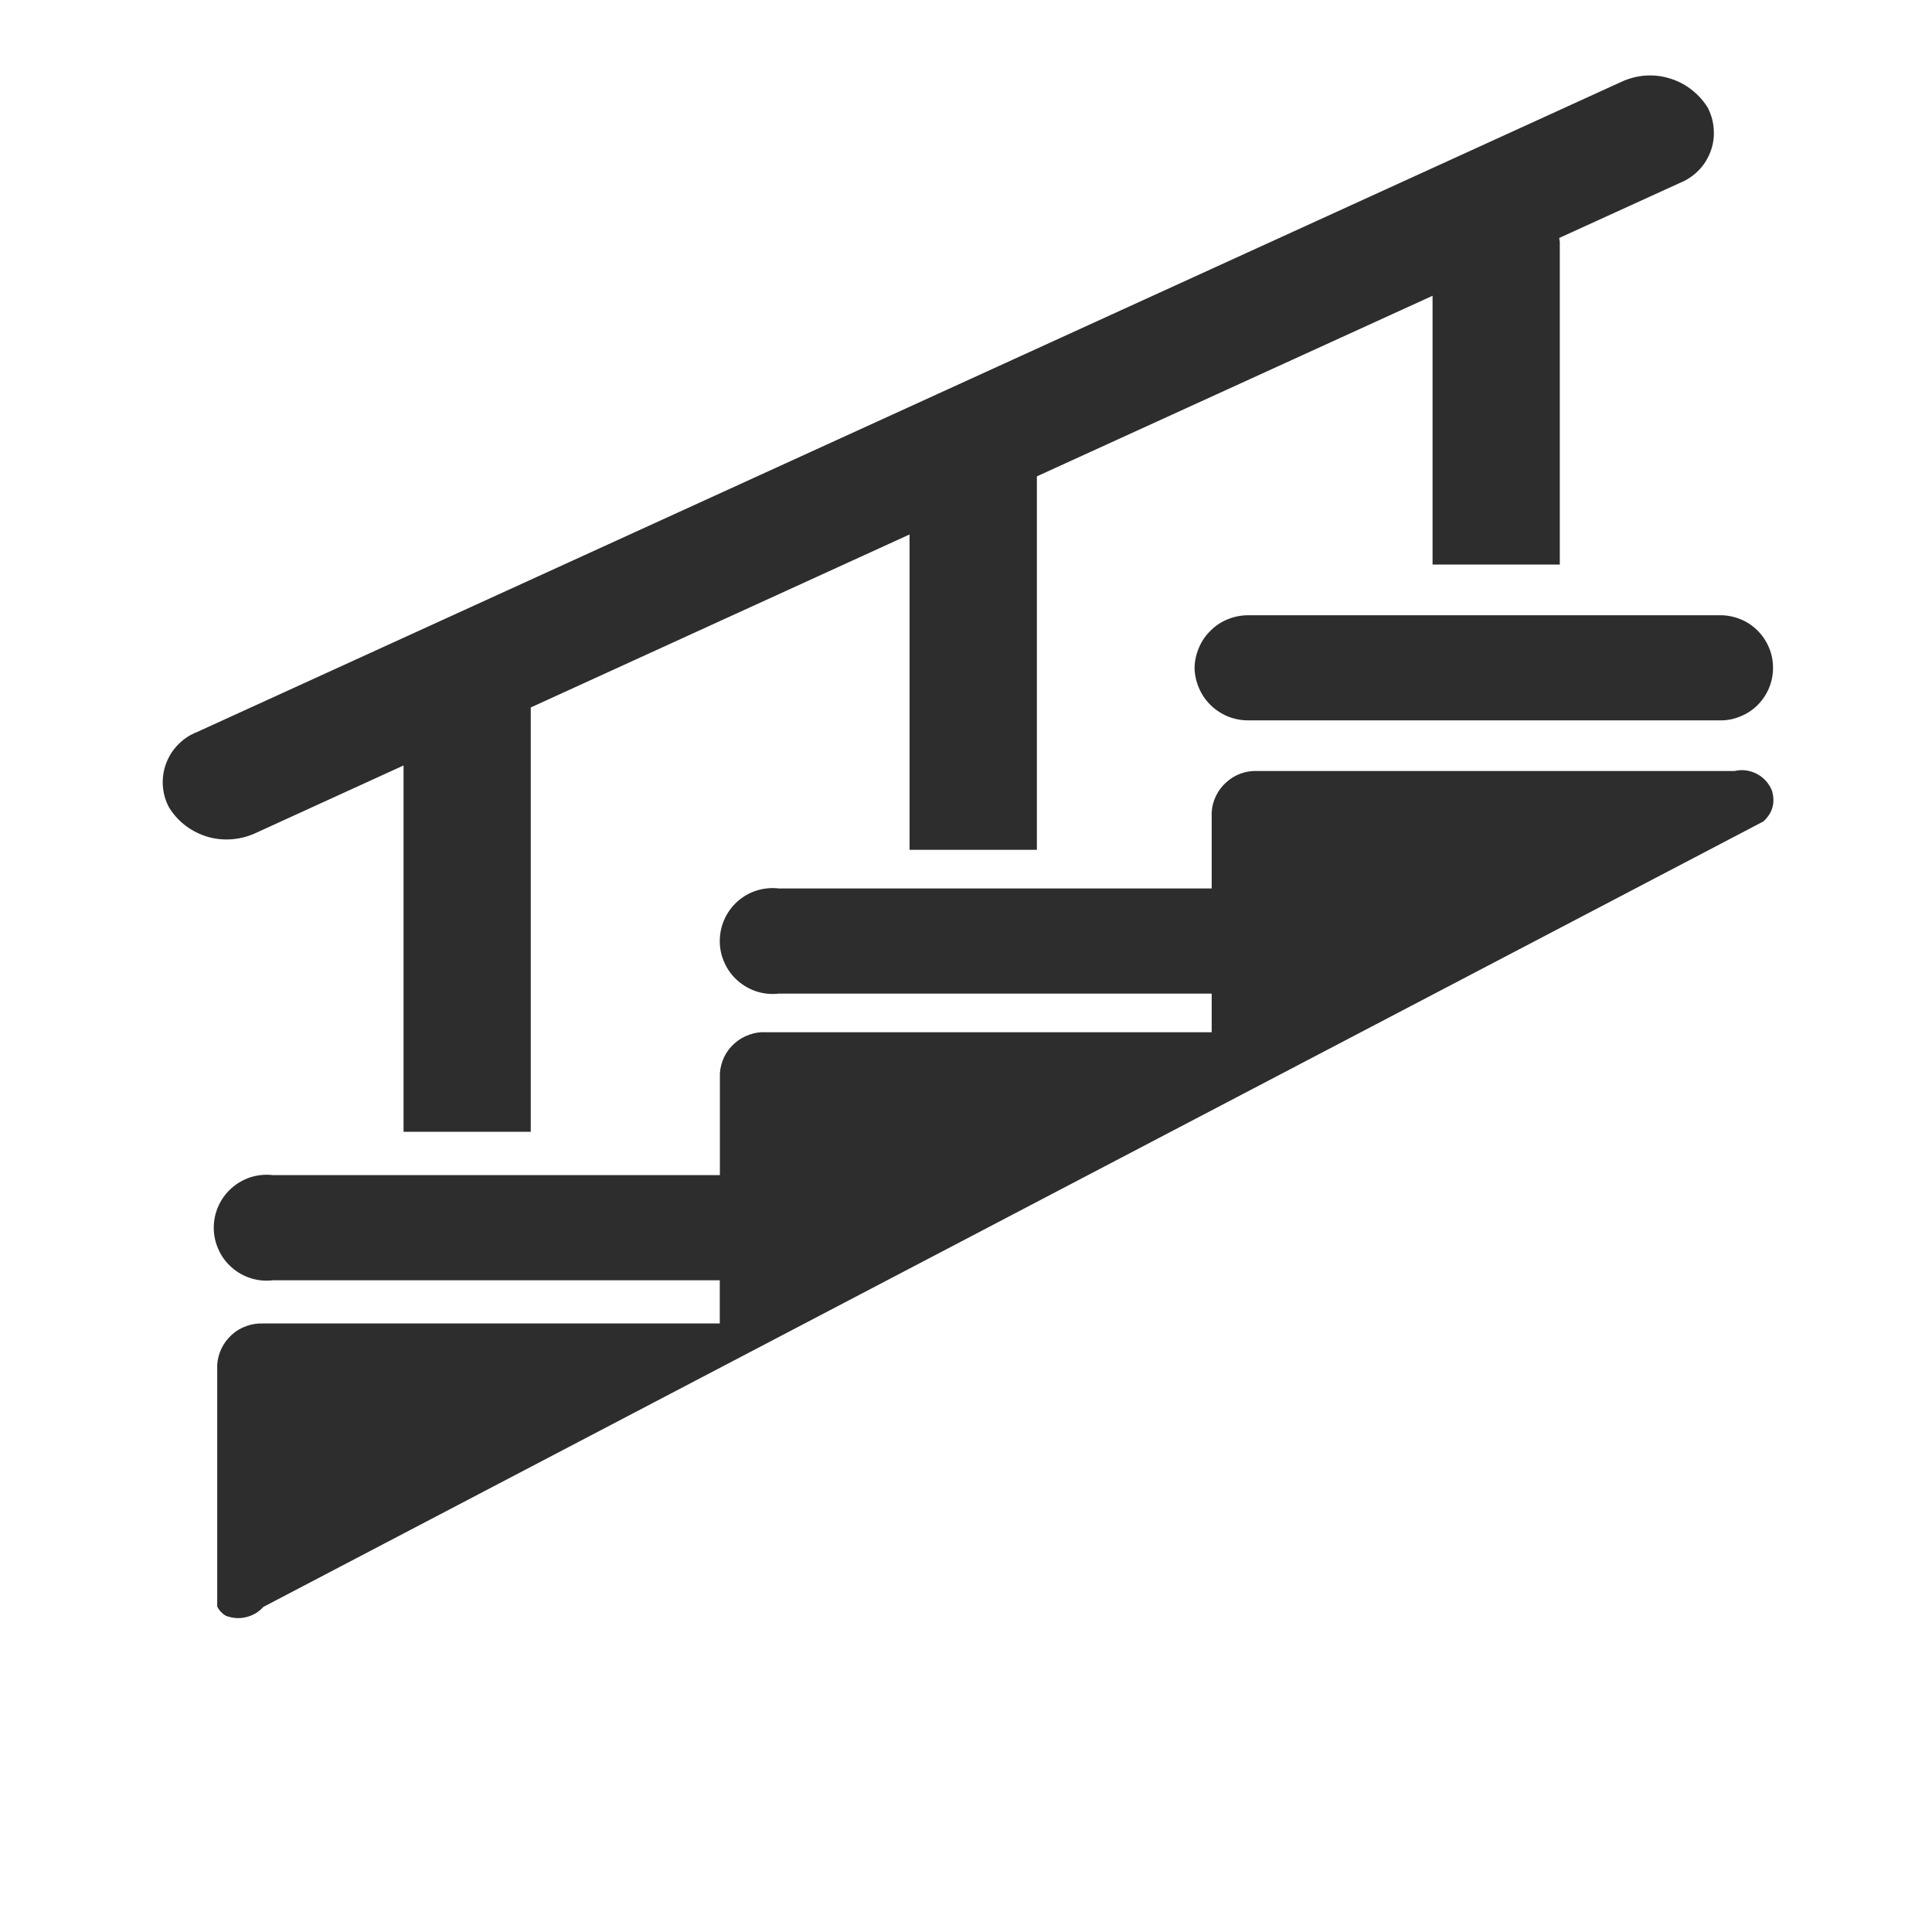 <svg xmlns="http://www.w3.org/2000/svg" xmlns:xlink="http://www.w3.org/1999/xlink" width="80" zoomAndPan="magnify" viewBox="0 0 60 67.92" height="80" preserveAspectRatio="xMidYMid meet" version="1.2"><defs><clipPath id="6c2e4f9072"><path d="M 1.648 2.348 L 58.582 2.348 L 58.582 57 L 1.648 57 Z M 1.648 2.348 "/></clipPath></defs><g id="61dfc6445b"><g clip-rule="nonzero" clip-path="url(#6c2e4f9072)"><path style=" stroke:none;fill-rule:nonzero;fill:#2e2d2d;fill-opacity:1;" d="M 2.008 28.426 L 1.996 28.41 C 1.863 28.172 1.789 27.918 1.766 27.645 C 1.746 27.371 1.781 27.109 1.875 26.852 C 1.969 26.598 2.109 26.371 2.301 26.176 C 2.492 25.98 2.715 25.832 2.969 25.734 L 53.035 2.879 C 53.297 2.758 53.57 2.684 53.855 2.66 C 54.145 2.637 54.426 2.664 54.703 2.746 C 54.98 2.824 55.234 2.949 55.465 3.121 C 55.695 3.293 55.891 3.5 56.047 3.738 L 56.059 3.754 C 56.188 3.992 56.266 4.25 56.285 4.52 C 56.309 4.793 56.273 5.055 56.18 5.312 C 56.086 5.57 55.945 5.797 55.754 5.992 C 55.562 6.184 55.344 6.332 55.09 6.434 L 50.852 8.367 C 50.863 8.41 50.871 8.457 50.875 8.504 L 50.875 19.848 L 46.402 19.848 L 46.402 10.398 L 32.492 16.746 L 32.492 29.875 L 28.016 29.875 L 28.016 18.789 L 14.699 24.871 L 14.699 39.789 L 10.227 39.789 L 10.227 26.91 L 5.02 29.289 C 4.758 29.41 4.484 29.48 4.195 29.504 C 3.91 29.527 3.629 29.5 3.352 29.422 C 3.074 29.34 2.82 29.215 2.59 29.047 C 2.359 28.875 2.164 28.668 2.008 28.426 Z M 38.035 23.477 C 38.039 23.727 38.094 23.965 38.191 24.191 C 38.289 24.418 38.426 24.621 38.605 24.793 C 38.781 24.965 38.988 25.098 39.215 25.191 C 39.445 25.281 39.688 25.328 39.934 25.324 L 56.48 25.324 C 56.73 25.332 56.969 25.289 57.199 25.195 C 57.434 25.105 57.637 24.973 57.816 24.801 C 57.992 24.625 58.129 24.426 58.227 24.195 C 58.324 23.965 58.371 23.727 58.371 23.477 C 58.371 23.227 58.324 22.988 58.227 22.762 C 58.129 22.531 57.992 22.328 57.816 22.156 C 57.637 21.98 57.434 21.848 57.199 21.758 C 56.969 21.668 56.73 21.625 56.48 21.629 L 39.934 21.629 C 39.688 21.629 39.445 21.672 39.215 21.766 C 38.984 21.855 38.781 21.988 38.605 22.164 C 38.426 22.336 38.289 22.535 38.191 22.766 C 38.094 22.992 38.039 23.23 38.035 23.477 Z M 57.016 27.105 L 40.258 27.105 C 40.055 27.094 39.859 27.125 39.664 27.191 C 39.473 27.262 39.301 27.363 39.152 27.5 C 39 27.633 38.879 27.793 38.789 27.977 C 38.699 28.16 38.648 28.355 38.637 28.559 L 38.637 31.234 L 23.426 31.234 C 23.164 31.203 22.902 31.227 22.648 31.305 C 22.395 31.383 22.168 31.512 21.969 31.688 C 21.77 31.867 21.617 32.074 21.508 32.316 C 21.398 32.562 21.344 32.816 21.344 33.082 C 21.344 33.348 21.398 33.602 21.508 33.844 C 21.617 34.086 21.77 34.297 21.969 34.473 C 22.168 34.648 22.395 34.777 22.648 34.859 C 22.902 34.938 23.164 34.961 23.426 34.93 L 38.637 34.93 L 38.637 36.289 L 22.977 36.289 C 22.773 36.277 22.574 36.305 22.383 36.375 C 22.191 36.441 22.016 36.543 21.863 36.68 C 21.711 36.812 21.59 36.973 21.5 37.156 C 21.414 37.34 21.359 37.535 21.348 37.738 L 21.348 41.312 L 5.637 41.312 C 5.371 41.281 5.113 41.305 4.859 41.383 C 4.605 41.465 4.379 41.59 4.18 41.77 C 3.98 41.945 3.828 42.156 3.719 42.398 C 3.609 42.641 3.555 42.895 3.555 43.16 C 3.555 43.426 3.609 43.68 3.719 43.922 C 3.828 44.168 3.98 44.375 4.18 44.551 C 4.379 44.73 4.605 44.855 4.859 44.938 C 5.113 45.016 5.371 45.039 5.637 45.008 L 21.344 45.008 L 21.344 46.527 L 5.297 46.527 C 5.094 46.52 4.898 46.547 4.707 46.617 C 4.512 46.684 4.34 46.785 4.191 46.922 C 4.039 47.059 3.918 47.219 3.828 47.402 C 3.742 47.582 3.688 47.777 3.676 47.98 L 3.676 56.477 C 3.746 56.617 3.848 56.727 3.984 56.805 C 4.215 56.891 4.449 56.91 4.691 56.852 C 4.93 56.793 5.133 56.676 5.297 56.492 L 58.031 28.879 C 58.355 28.582 58.457 28.223 58.336 27.801 C 58.23 27.539 58.055 27.34 57.805 27.207 C 57.555 27.078 57.293 27.043 57.016 27.105 Z M 57.016 27.105 "/></g></g></svg>